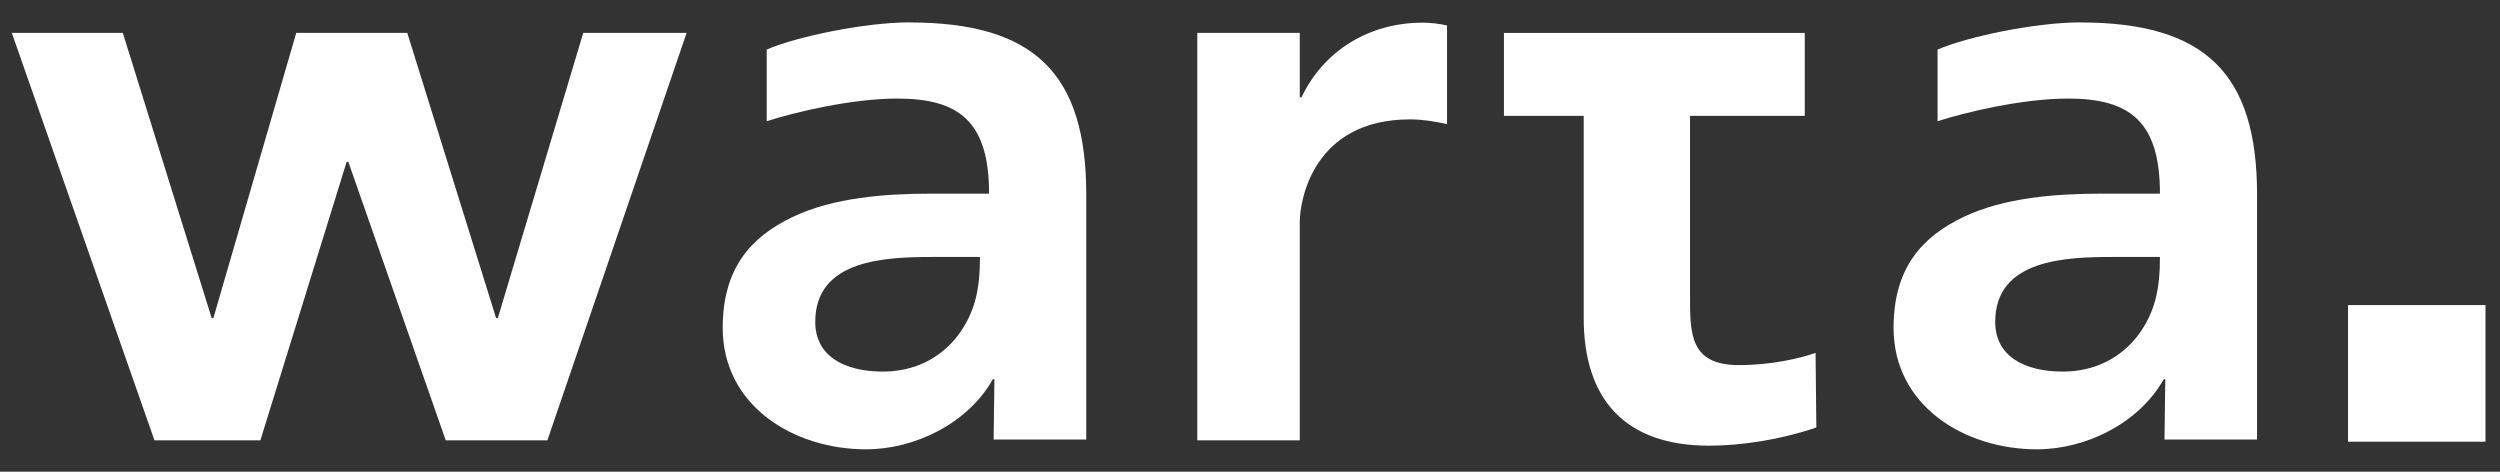 <svg width="106" height="20" viewBox="0 0 106 20" fill="none" xmlns="http://www.w3.org/2000/svg">
<rect x="0" y="0" width="106" height="20" fill="#333333" stroke="none"/>
<path d="M105.384 12.935H99.556V18.728H105.384V12.935Z" fill="white"/>
<path d="M0.5 1.393H5.207L8.975 13.487H9.047L12.561 1.393H17.268L21.035 13.487H21.108L24.73 1.393H29.113L23.209 18.67H18.899L14.77 6.865H14.697L11.04 18.67H6.549L0.5 1.393Z" fill="white"/>
<path d="M40.619 14.221C39.909 15.148 38.819 15.755 37.432 15.755C35.822 15.755 34.567 15.115 34.567 13.646C34.567 10.99 37.561 10.895 39.587 10.895H41.55C41.55 12.238 41.357 13.23 40.617 14.221M38.558 0.949C36.659 0.949 33.764 1.556 32.509 2.101V5.139C33.7 4.756 36.114 4.179 38.043 4.179C40.682 4.179 41.937 5.17 41.937 8.211H39.46C37.561 8.211 35.34 8.37 33.604 9.201C31.865 10.033 30.643 11.343 30.643 13.903C30.643 17.196 33.634 19.051 36.725 19.051C38.783 19.051 41.037 17.962 42.099 16.077H42.163L42.13 18.635H46.057V8.244C46.057 3.126 43.869 0.952 38.56 0.952" fill="white"/>
<path d="M90.649 14.221C89.942 15.148 88.849 15.755 87.462 15.755C85.852 15.755 84.597 15.115 84.597 13.646C84.597 10.99 87.591 10.895 89.62 10.895H91.582C91.582 12.238 91.387 13.23 90.649 14.221ZM88.205 0.949C86.306 0.949 83.41 1.556 82.153 2.101V5.139C83.345 4.756 85.758 4.179 87.688 4.179C90.327 4.179 91.582 5.17 91.582 8.211H89.105C87.206 8.211 84.985 8.37 83.248 9.201C81.511 10.033 80.287 11.343 80.287 13.903C80.287 17.196 83.279 19.051 86.369 19.051C88.428 19.051 90.682 17.962 91.744 16.077H91.808L91.775 18.635H95.699V8.244C95.699 3.126 93.511 0.952 88.202 0.952" fill="white"/>
<path d="M76.522 4.913V1.396H63.768V4.913H67.149V13.48C67.149 16.93 68.9 18.897 72.47 18.897C73.833 18.897 75.518 18.64 77.013 18.124L76.98 14.963C76.331 15.188 75.13 15.48 73.734 15.48C71.626 15.48 71.657 14.127 71.657 12.481V4.913H76.519H76.522Z" fill="white"/>
<path d="M61.354 1.08C61.021 1.008 60.68 0.961 60.325 0.961C58.043 0.961 56.123 2.15 55.183 4.128H55.11V1.393H50.765V18.67H55.11V9.418C55.11 8.482 55.691 5.062 59.782 5.062C60.301 5.062 60.821 5.144 61.354 5.263V1.078V1.08Z" fill="white"/>
</svg>
